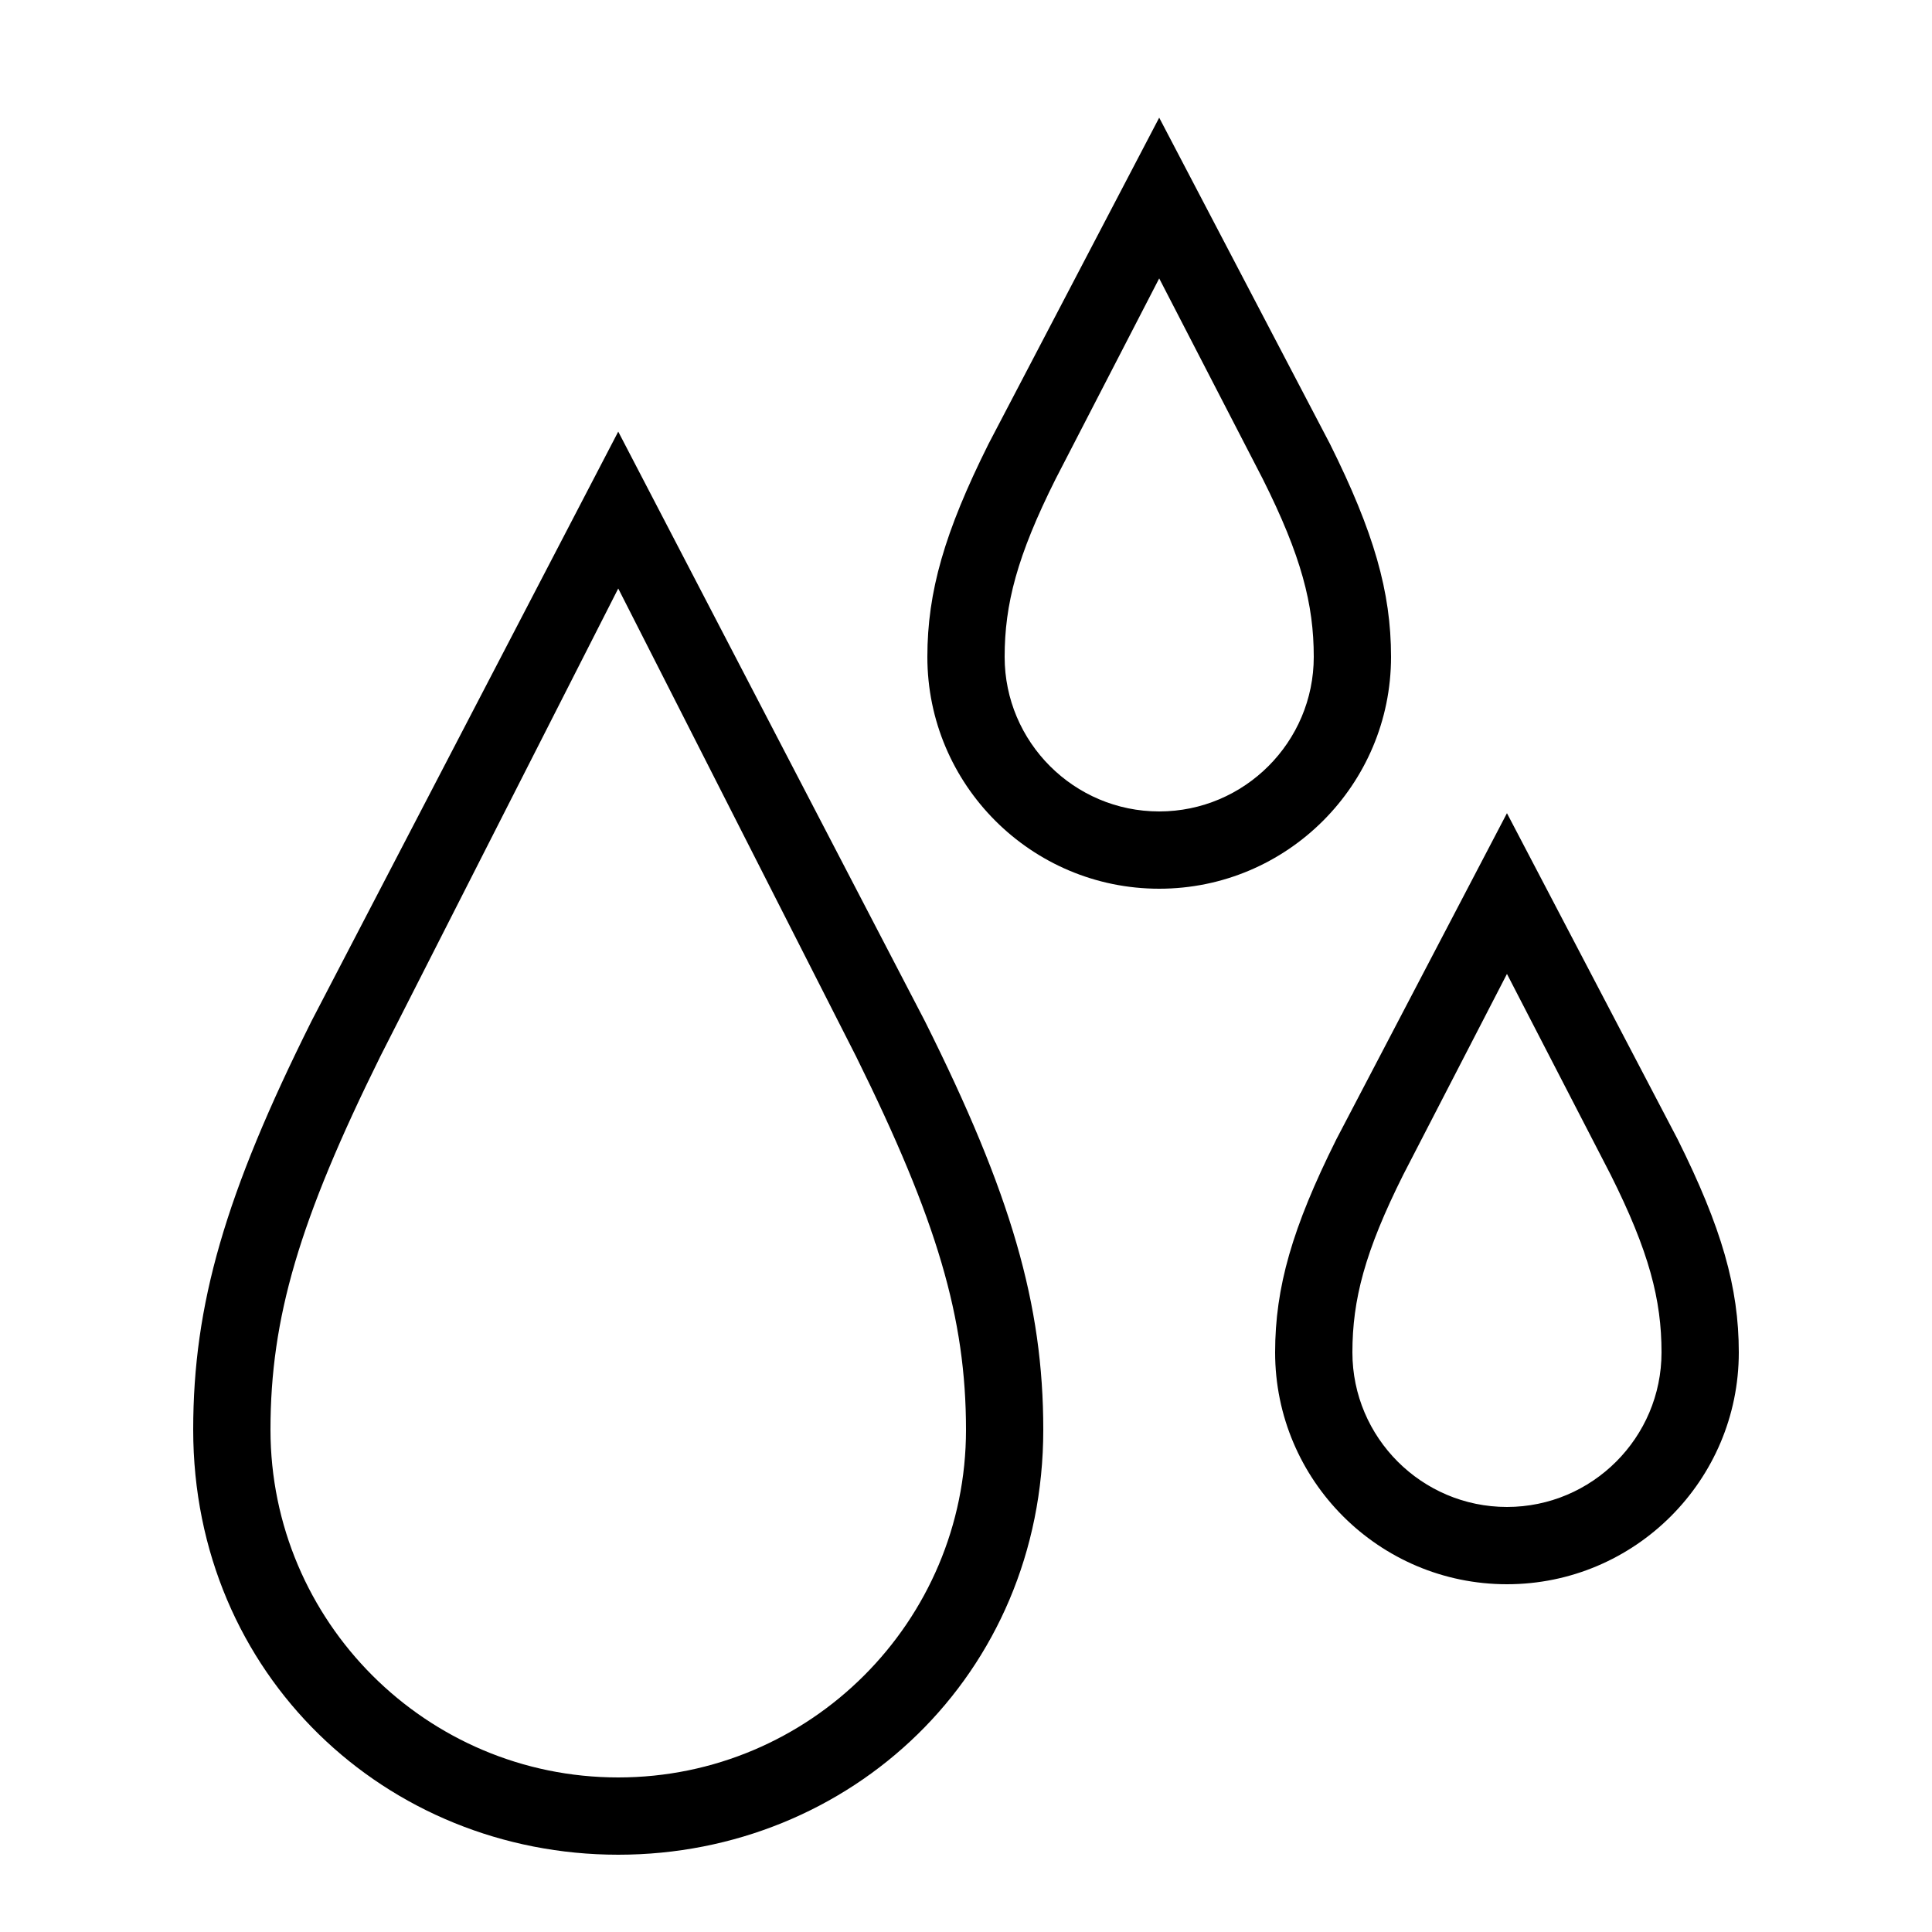 <?xml version="1.0" encoding="UTF-8"?> <!-- Generator: Adobe Illustrator 23.1.1, SVG Export Plug-In . SVG Version: 6.00 Build 0) --> <svg xmlns="http://www.w3.org/2000/svg" xmlns:xlink="http://www.w3.org/1999/xlink" id="icon" x="0px" y="0px" viewBox="0 0 1000 1000" style="enable-background:new 0 0 1000 1000;" xml:space="preserve"> <path d="M780,820c-66.2,0-120-53.8-120-120c0-33.7,8.9-64.6,31.6-110.1l0.1-0.2L780,420.9l88.4,168.9C891.1,635.4,900,666.3,900,700 C900,766.2,846.2,820,780,820z M726.4,607.9C706.4,647.8,700,672.8,700,700c0,44.1,35.9,80,80,80s80-35.9,80-80 c0-27.2-6.4-52.2-26.4-92.1L780,504.1L726.4,607.9z M600,460c-66.2,0-120-53.8-120-120c0-33.7,8.9-64.6,31.6-110.1l0.1-0.2L600,60.9 l88.4,168.9C711.1,275.4,720,306.3,720,340C720,406.2,666.2,460,600,460z M546.4,247.9C526.4,287.8,520,312.8,520,340 c0,44.1,35.9,80,80,80s80-35.9,80-80c0-27.2-6.4-52.2-26.4-92.1L600,144.1L546.4,247.9z M478.8,528.7l-0.1-0.2L320,223.4l-158.7,305 l-0.1,0.2C116.6,617.9,100,675.2,100,740c0,127,100,220,220,220s220-93,220-220C540,675.2,523.4,617.9,478.8,528.7z M320,920 c-99.3,0-180-80.7-180-180c0-57.9,14.9-108.4,56.9-193.3L320,304.6l123.1,242.2c42,84.9,56.9,135.4,56.9,193.3 C500,839.3,419.3,920,320,920z"></path> </svg> 